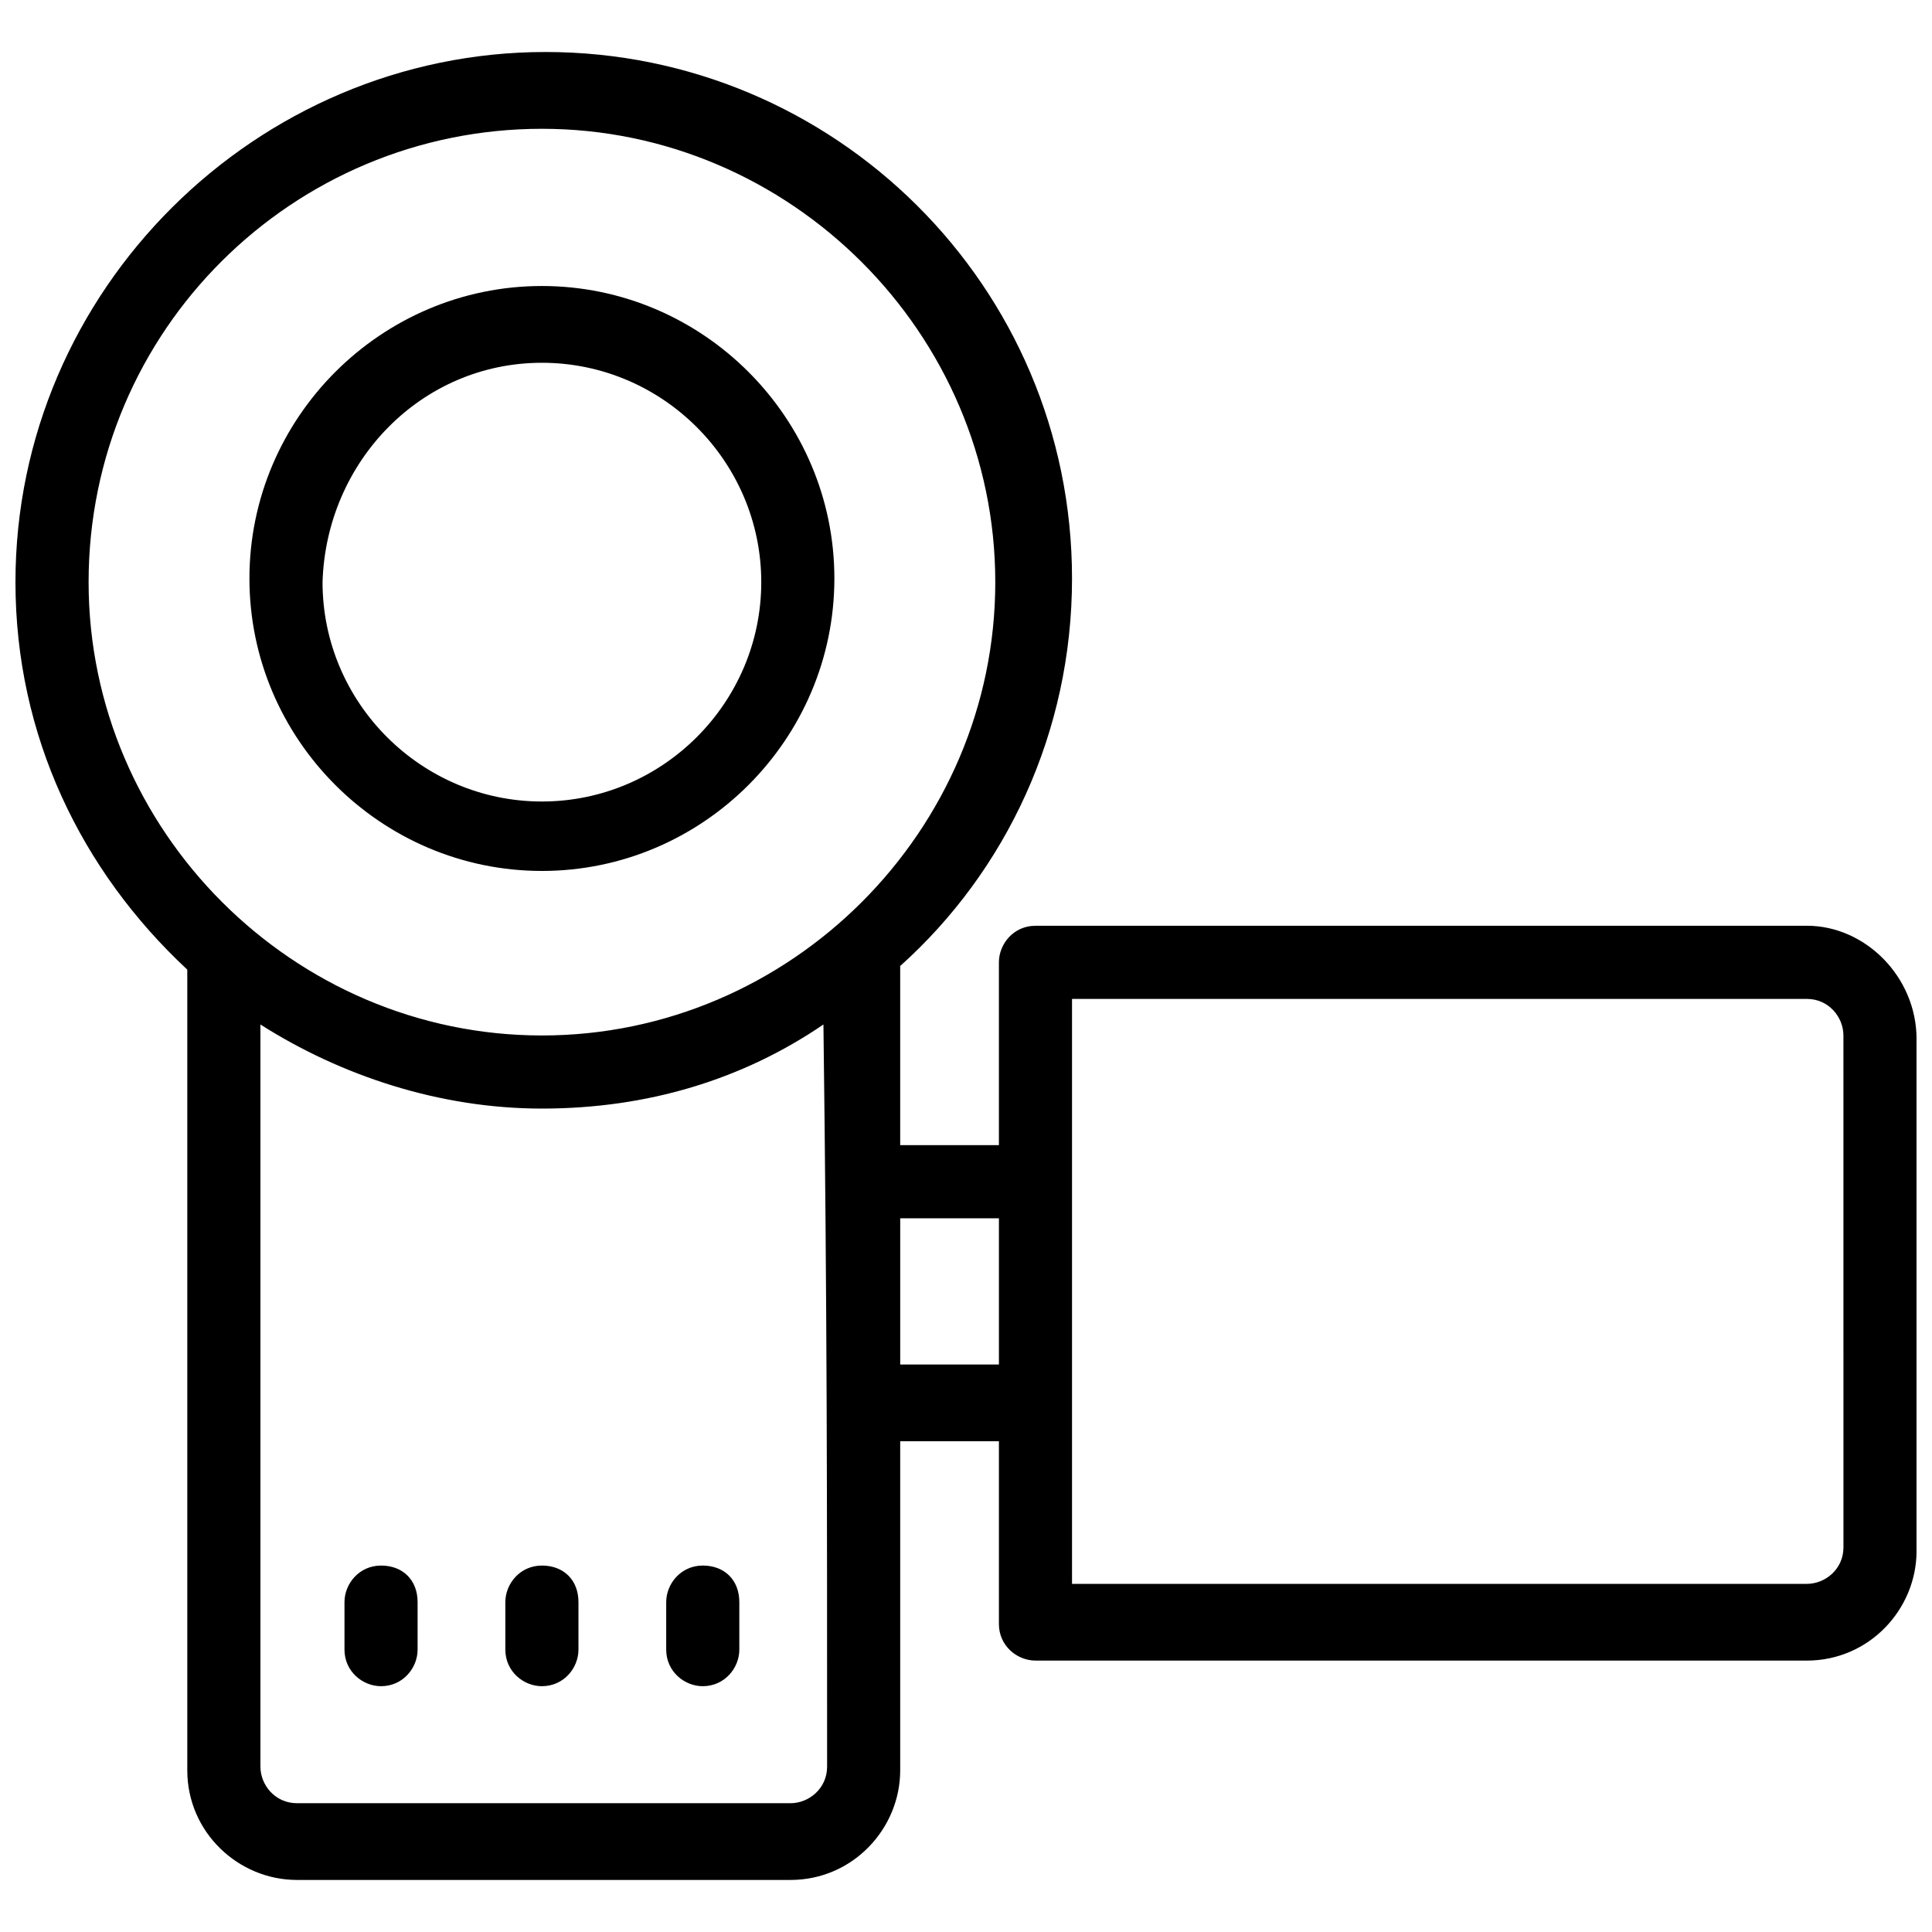 <?xml version="1.0" encoding="UTF-8"?>
<!-- Uploaded to: ICON Repo, www.svgrepo.com, Generator: ICON Repo Mixer Tools -->
<svg width="800px" height="800px" version="1.1" viewBox="144 144 512 512" xmlns="http://www.w3.org/2000/svg">
 <defs>
  <clipPath id="a">
   <path d="m148.09 157h503.81v486h-503.81z"/>
  </clipPath>
 </defs>
 <path d="m287.61 374.81c42.629 0 77.508-34.879 77.508-77.508 0-42.629-34.879-77.508-77.508-77.508s-77.508 34.879-77.508 77.508c0 42.629 34.879 77.508 77.508 77.508zm0-134.67c31.973 0 58.133 26.16 58.133 58.133 0 31.973-26.16 58.133-58.133 58.133s-58.133-26.16-58.133-58.133c0.969-31.973 26.16-58.133 58.133-58.133z"/>
 <path d="m244.98 558.89c-5.812 0-9.688 4.844-9.688 9.688v12.594c0 5.812 4.844 9.688 9.688 9.688 5.812 0 9.688-4.844 9.688-9.688v-12.594c0-5.809-3.875-9.688-9.688-9.688z"/>
 <path d="m287.61 558.89c-5.812 0-9.688 4.844-9.688 9.688v12.594c0 5.812 4.844 9.688 9.688 9.688 5.812 0 9.688-4.844 9.688-9.688v-12.594c0.004-5.809-3.875-9.688-9.688-9.688z"/>
 <path d="m330.24 558.89c-5.812 0-9.688 4.844-9.688 9.688v12.594c0 5.812 4.844 9.688 9.688 9.688 5.812 0 9.688-4.844 9.688-9.688v-12.594c0-5.809-3.875-9.688-9.688-9.688z"/>
 <g clip-path="url(#a)">
  <path d="m622.84 389.34h-204.43c-5.812 0-9.688 4.844-9.688 9.688v48.441h-26.16v-47.469c28.098-25.191 45.535-62.008 45.535-102.7 0-77.508-62.977-139.52-139.52-139.52-76.539-0.004-140.48 62.973-140.48 140.48 0 40.691 17.441 76.539 45.535 102.7v212.18c0 16.469 13.562 29.066 29.066 29.066h130.8c16.469 0 29.066-13.562 29.066-29.066v-87.199h26.16v48.441c0 5.812 4.844 9.688 9.688 9.688l204.43 0.004c16.469 0 29.066-13.562 29.066-29.066v-135.64c0-16.469-13.562-30.035-29.066-30.035zm-455.36-91.07c0-66.852 54.254-120.14 120.14-120.14s120.14 54.258 120.14 120.14c0 65.883-54.258 120.14-120.14 120.14-65.883-0.004-120.14-54.258-120.14-120.14zm195.71 313.91c0 5.812-4.844 9.688-9.688 9.688h-130.8c-5.812 0-9.688-4.844-9.688-9.688v-196.68c21.316 13.562 47.473 22.285 74.602 22.285 28.098 0 53.289-7.75 74.602-22.285 0.973 75.57 0.973 126.92 0.973 196.68zm19.375-106.57v-38.754h26.16v38.754zm249.97 48.441c0 5.812-4.844 9.688-9.688 9.688l-194.75 0.004v-155.02h194.74c5.812 0 9.688 4.844 9.688 9.688z"/>
 </g>
</svg>